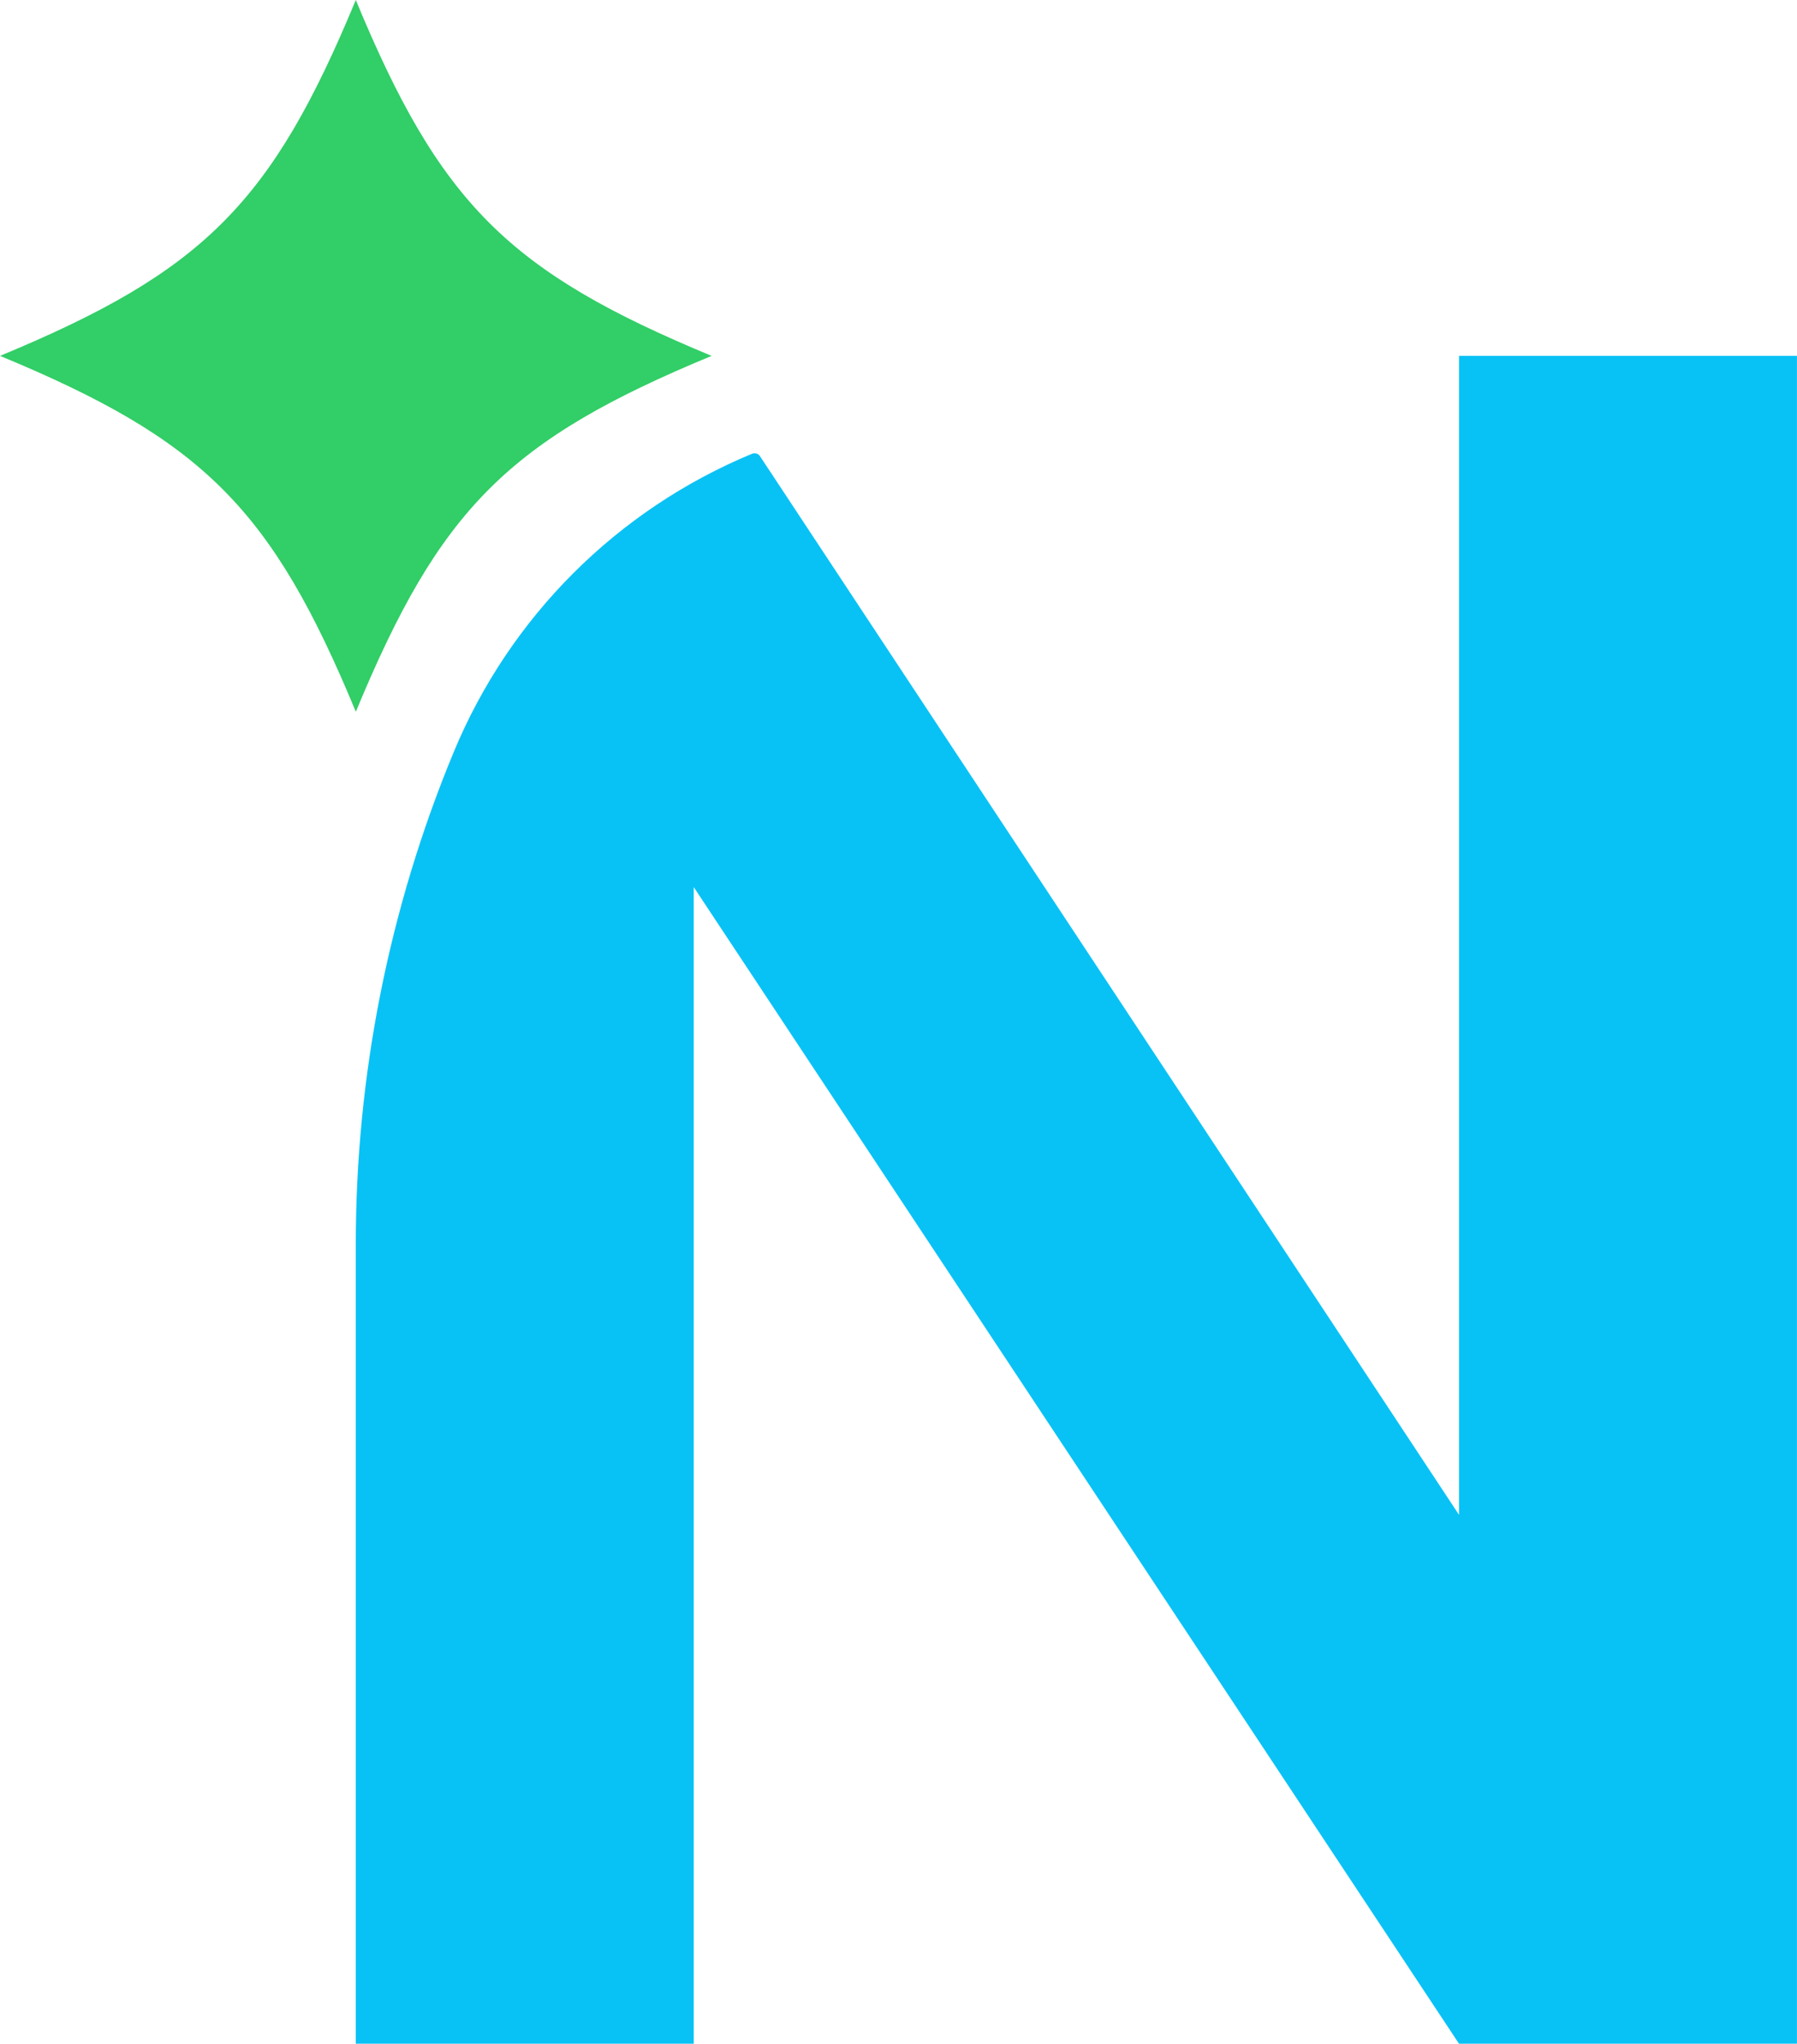 <?xml version="1.0" encoding="UTF-8"?>
<svg id="Capa_2" data-name="Capa 2" xmlns="http://www.w3.org/2000/svg" viewBox="0 0 455.57 518">
  <defs>
    <style>
      .cls-1 {
        fill: #32ce67;
      }

      .cls-2 {
        fill: #09c2f5;
      }
    </style>
  </defs>
  <g id="Capa_1-2" data-name="Capa 1">
    <g>
      <path class="cls-2" d="M369.89,90.2v293.76L192.66,115.61c-.43-.65-1.26-.9-1.98-.61h0c-34.26,14.19-61.49,41.42-75.68,75.68h0c-16.37,39.52-24.8,81.87-24.8,124.65v202.67h85.68V224.85l194,293.15h85.68V90.2h-85.68Z"/>
      <path class="cls-1" d="M180.41,90.2c-51.55,21.35-68.85,38.66-90.2,90.2C68.85,128.86,51.55,111.56,0,90.2,51.55,68.85,68.85,51.55,90.2,0c21.35,51.55,38.66,68.85,90.2,90.2Z"/>
    </g>
  </g>
</svg>